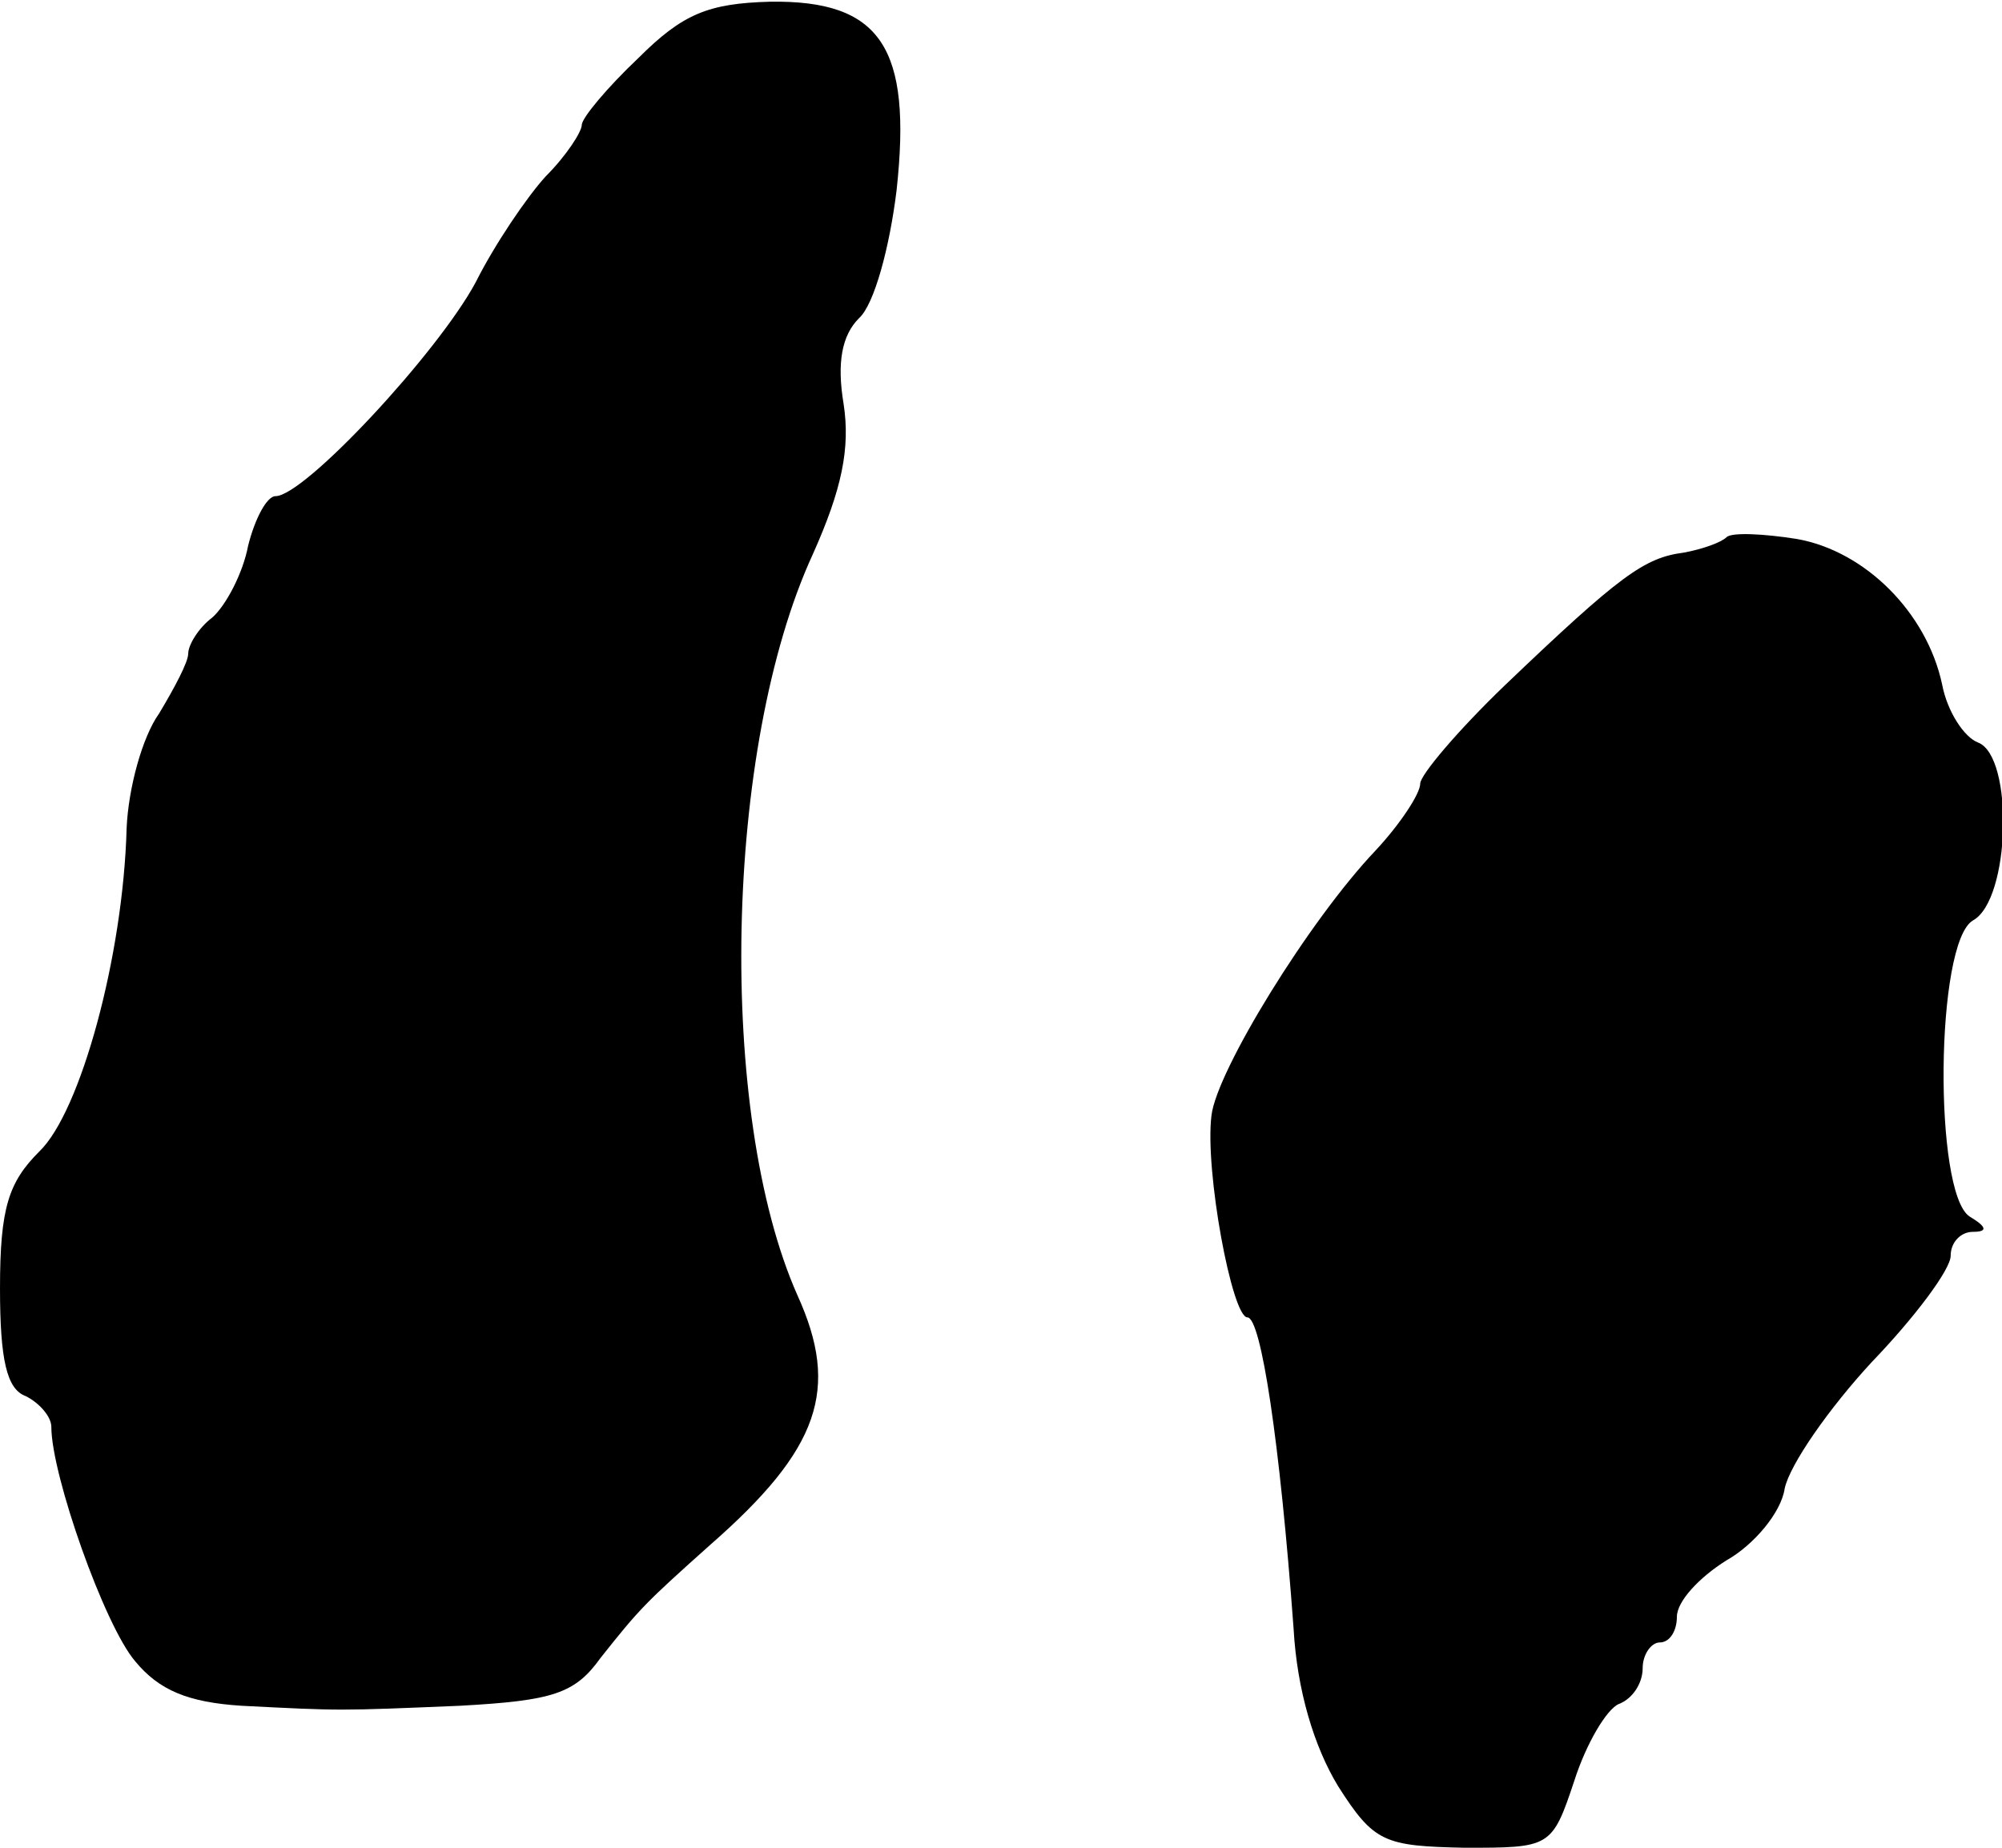 <?xml version="1.0" standalone="no"?>
<!DOCTYPE svg PUBLIC "-//W3C//DTD SVG 20010904//EN"
 "http://www.w3.org/TR/2001/REC-SVG-20010904/DTD/svg10.dtd">
<svg version="1.0" xmlns="http://www.w3.org/2000/svg"
 width="117pt" height="108pt" viewBox="0 0 117 108"
 preserveAspectRatio="xMidYMid meet">
<g transform="translate(0,108) scale(0.1,-0.1)"
fill="#000000" stroke="none">
<path d="M373 1046 c-18 -17 -33 -35 -33 -39 0 -4 -9 -18 -21 -30 -11 -12 -30
-40 -41 -62 -22 -41 -100 -125 -117 -125 -5 0 -12 -13 -16 -29 -3 -16 -13 -35
-21 -42 -8 -6 -14 -16 -14 -21 0 -5 -8 -20 -17 -35 -10 -14 -18 -44 -19 -67
-2 -75 -27 -166 -51 -189 -18 -18 -23 -33 -23 -80 0 -42 4 -59 15 -63 8 -4 15
-12 15 -18 0 -28 31 -116 49 -137 14 -17 31 -24 62 -26 59 -3 56 -3 128 0 54
3 67 7 82 28 23 29 26 32 64 66 64 56 76 91 51 146 -47 106 -43 320 9 433 17
38 22 62 18 88 -4 24 -1 40 9 50 9 8 18 42 22 75 9 83 -9 111 -74 110 -36 -1
-51 -7 -77 -33z"/>
<path d="M1009 766 c-3 -3 -14 -7 -25 -9 -23 -3 -37 -13 -105 -78 -27 -26 -49
-52 -49 -57 0 -6 -12 -24 -26 -39 -39 -41 -93 -129 -96 -155 -4 -32 12 -118
21 -118 8 0 19 -73 27 -182 2 -36 12 -69 26 -92 21 -33 27 -35 74 -36 50 0 51
0 64 39 7 22 19 42 26 45 8 3 14 12 14 21 0 8 5 15 10 15 6 0 10 7 10 15 0 9
13 23 29 33 16 9 32 28 34 42 3 14 26 47 51 74 25 26 46 54 46 62 0 8 6 14 13
14 9 0 8 3 -2 9 -21 14 -20 160 2 173 22 12 24 96 3 104 -8 3 -18 18 -21 34
-9 42 -45 78 -85 85 -19 3 -38 4 -41 1z"/>
</g>
</svg>
